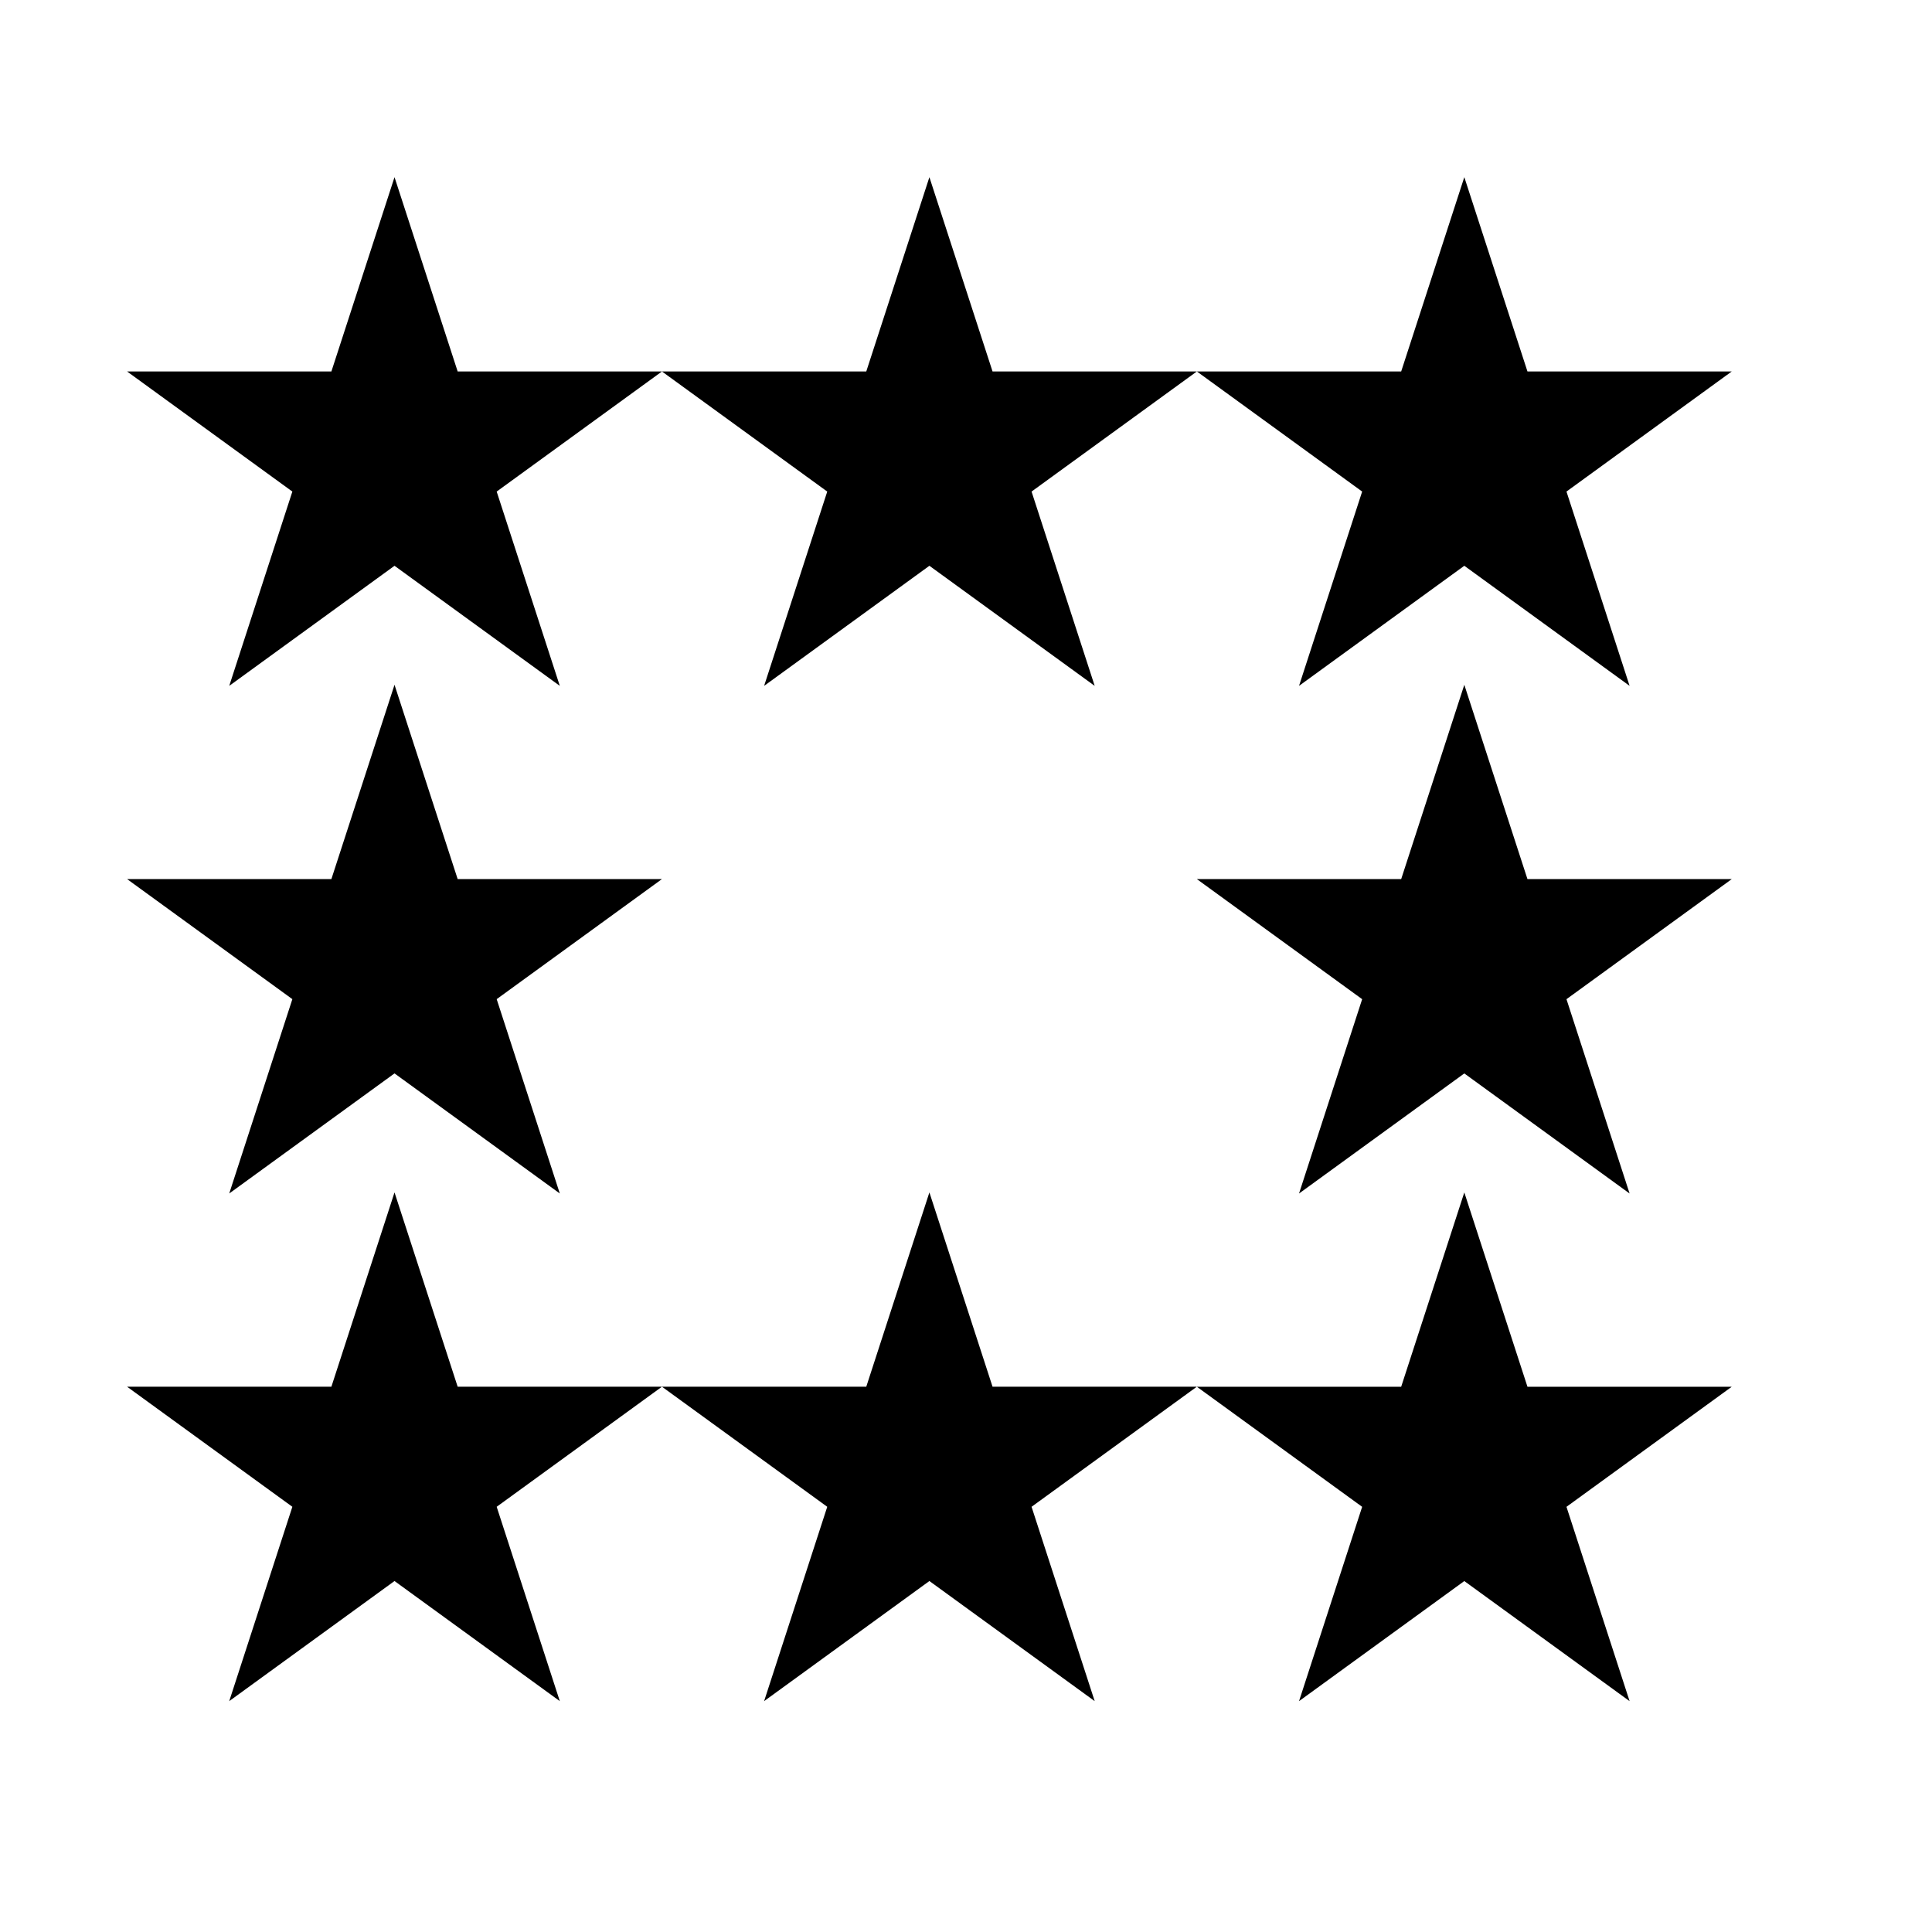<?xml version="1.0" encoding="UTF-8"?>
<!-- Uploaded to: SVG Repo, www.svgrepo.com, Generator: SVG Repo Mixer Tools -->
<svg fill="#000000" width="800px" height="800px" version="1.1" viewBox="144 144 512 512" xmlns="http://www.w3.org/2000/svg">
 <g fill-rule="evenodd">
  <path d="m248.55 460 16.734 51.492h54.141l-43.801 31.824 16.73 51.5-43.805-31.828-43.801 31.828 16.73-51.5-43.805-31.824h54.148l16.73-51.492z"/>
  <path d="m248.55 325.47 16.734 51.492h54.141l-43.801 31.824 16.73 51.5-43.805-31.824-43.801 31.824 16.73-51.5-43.805-31.824h54.148l16.73-51.492z"/>
  <path d="m248.55 190.95 16.734 51.492h54.141l-43.801 31.828 16.73 51.492-43.805-31.824-43.801 31.824 16.73-51.492-43.805-31.828h54.148l16.73-51.492z"/>
  <path d="m390.3 460 16.734 51.492h54.141l-43.801 31.824 16.73 51.5-43.805-31.828-43.801 31.828 16.73-51.5-43.805-31.824h54.148l16.73-51.492z"/>
  <path d="m390.3 190.95 16.734 51.492h54.141l-43.801 31.828 16.73 51.492-43.805-31.824-43.801 31.824 16.73-51.492-43.805-31.828h54.148l16.73-51.492z"/>
  <path d="m461.18 511.5h54.148l16.73-51.492 16.734 51.492h54.141l-43.801 31.824 16.73 51.5-43.805-31.828-43.801 31.828 16.73-51.5-43.805-31.824z"/>
  <path d="m461.18 376.97h54.148l16.73-51.492 16.734 51.492h54.141l-43.801 31.824 16.73 51.5-43.805-31.824-43.801 31.824 16.73-51.5-43.805-31.824z"/>
  <path d="m461.18 242.44h54.148l16.73-51.492 16.734 51.492h54.141l-43.801 31.828 16.73 51.492-43.805-31.824-43.801 31.824 16.73-51.492-43.805-31.828z"/>
 </g>
</svg>